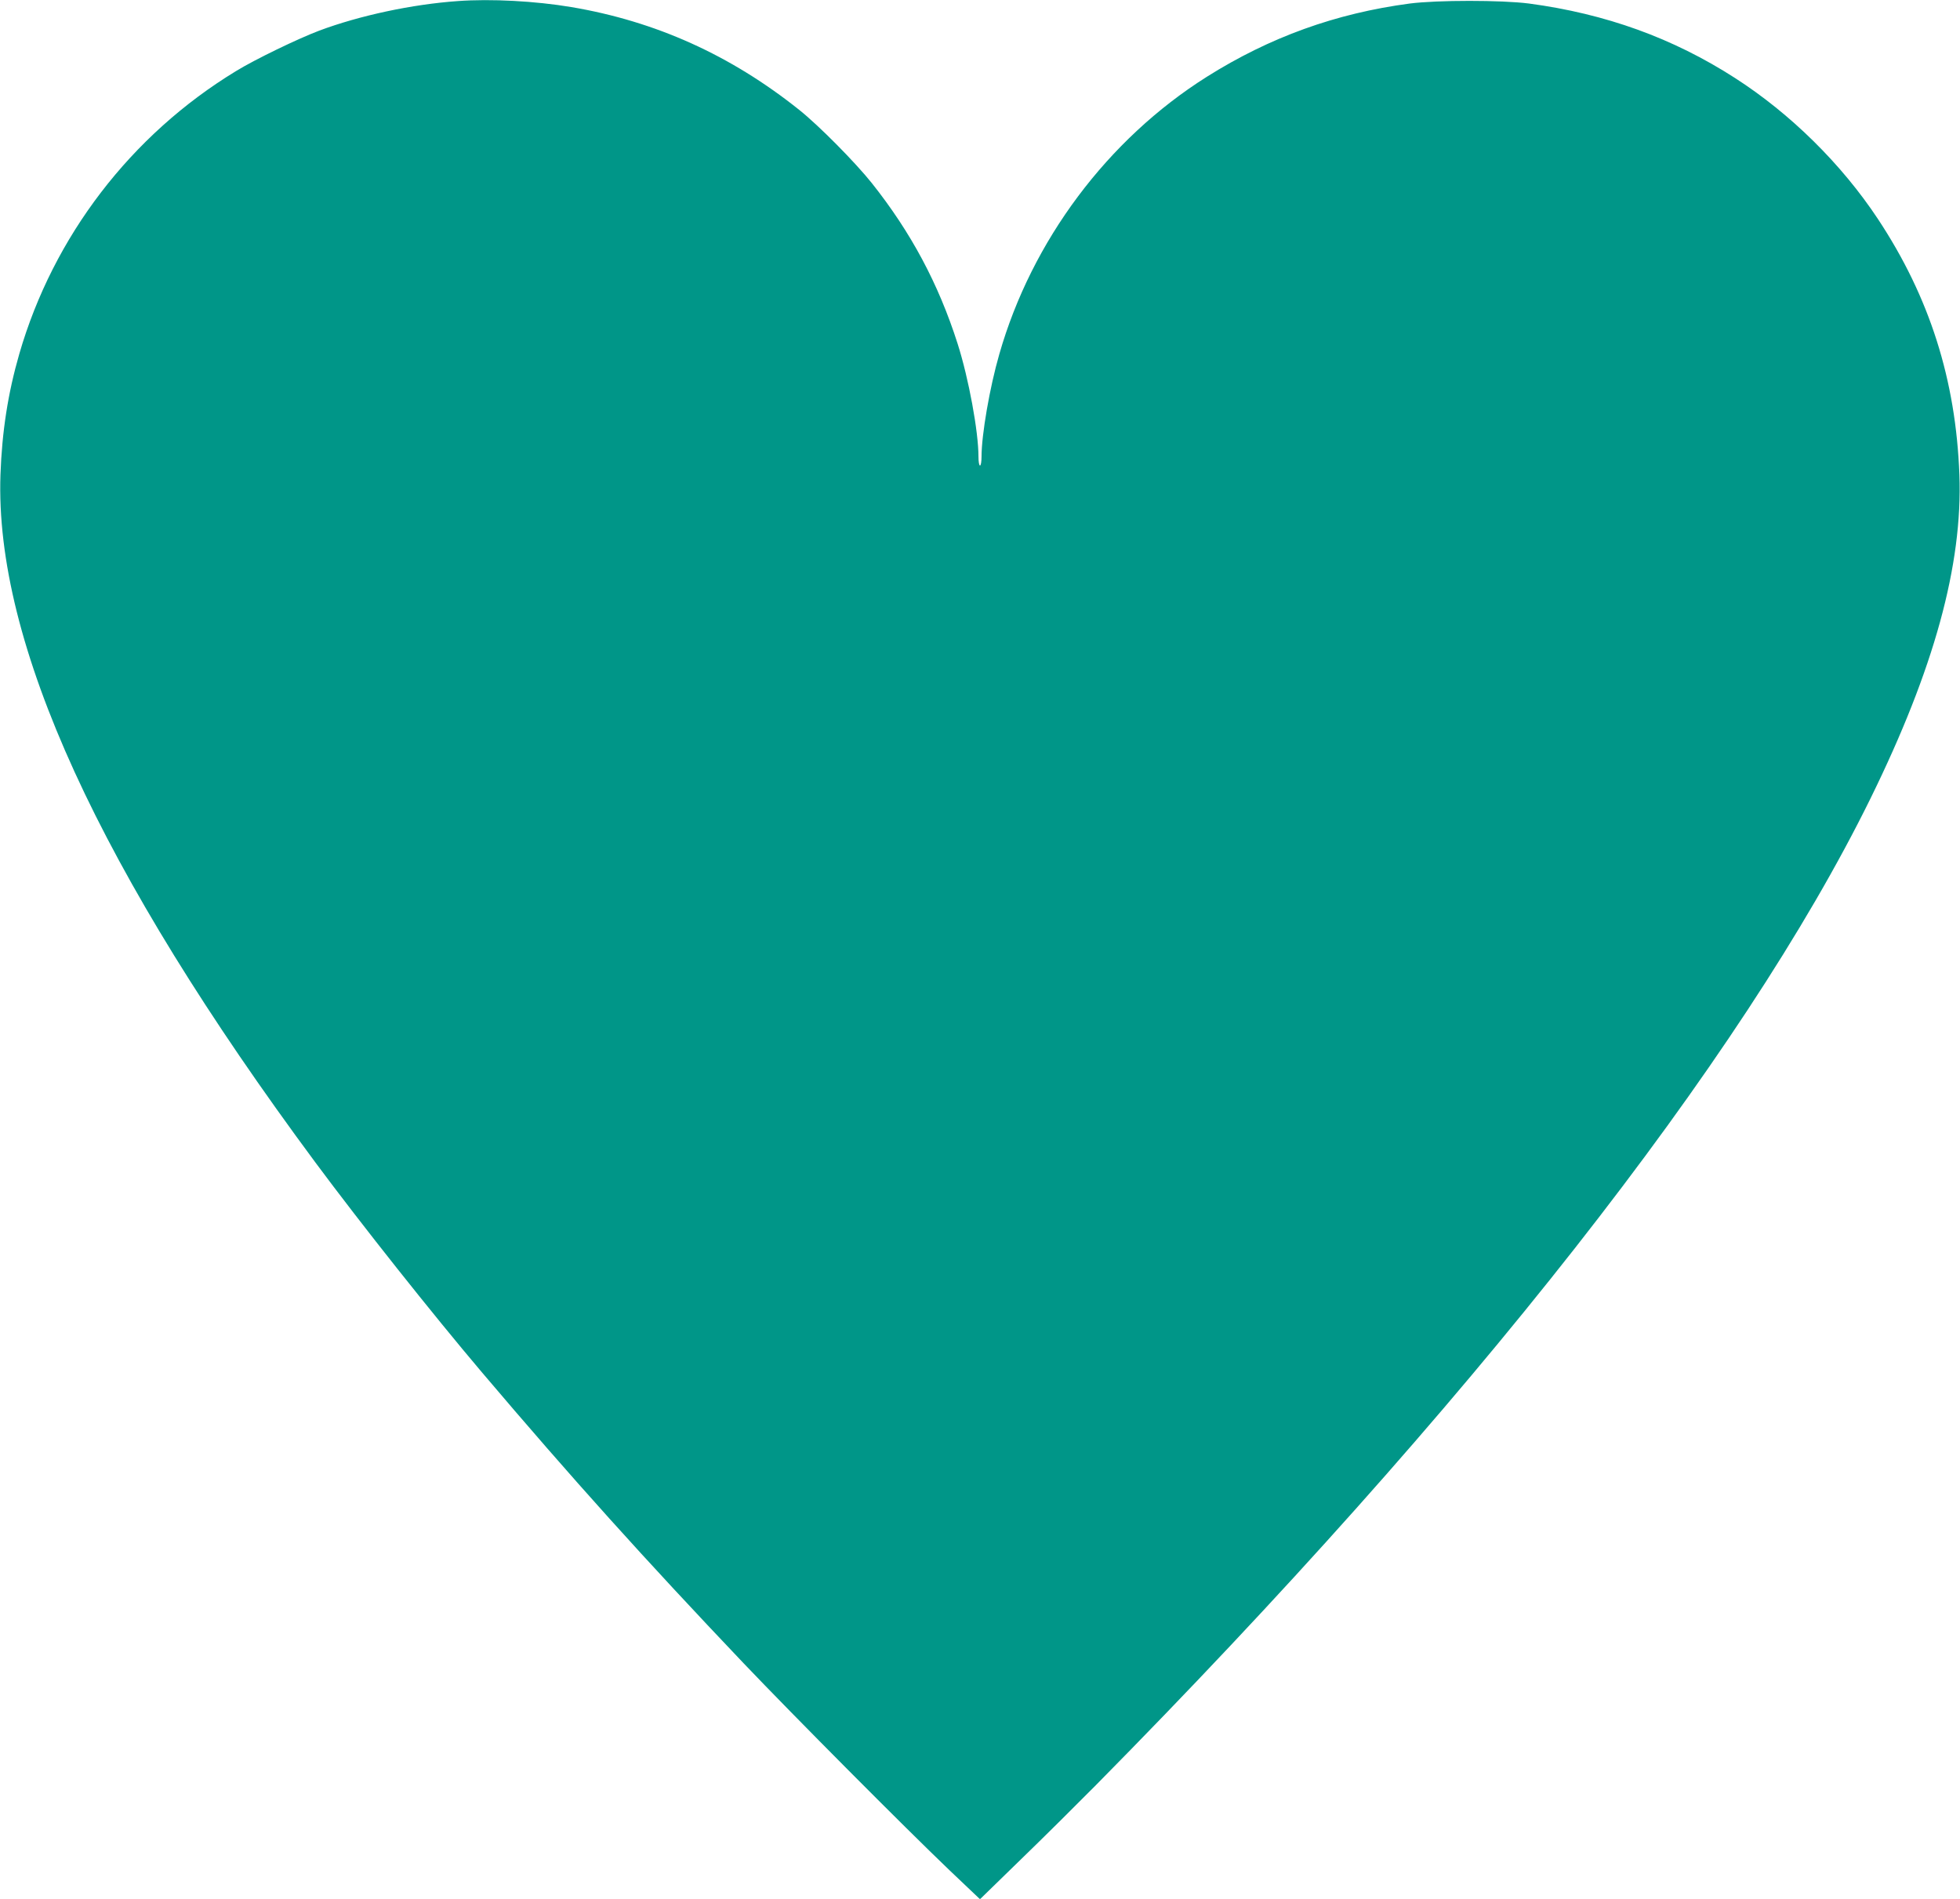 <?xml version="1.0" standalone="no"?>
<!DOCTYPE svg PUBLIC "-//W3C//DTD SVG 20010904//EN"
 "http://www.w3.org/TR/2001/REC-SVG-20010904/DTD/svg10.dtd">
<svg version="1.0" xmlns="http://www.w3.org/2000/svg"
 width="1280pt" height="1240pt" viewBox="0 0 1280 1240"
 preserveAspectRatio="xMidYMid meet">
<g transform="translate(0,1240) scale(0.1,-0.1)"
fill="#009688" stroke="none">
<path d="M2990 12393 c-298 -21 -640 -94 -905 -193 -138 -52 -420 -188 -545
-265 -685 -417 -1192 -1079 -1414 -1846 -74 -256 -113 -507 -123 -789 -38
-1095 644 -2585 2056 -4490 299 -403 765 -990 1087 -1370 594 -700 1060 -1217
1709 -1900 326 -342 1048 -1068 1347 -1354 l198 -188 267 260 c148 143 367
361 489 484 2438 2468 4220 4737 5059 6443 416 846 603 1527 581 2115 -23 620
-195 1161 -532 1670 -237 358 -571 688 -934 921 -404 260 -843 419 -1345 486
-179 23 -598 23 -778 0 -484 -64 -915 -220 -1325 -478 -649 -409 -1144 -1071
-1356 -1812 -63 -218 -116 -527 -116 -669 0 -32 -4 -58 -10 -58 -6 0 -10 26
-10 58 0 164 -64 511 -136 737 -125 392 -305 728 -561 1050 -107 134 -344 374
-473 477 -448 358 -938 579 -1490 672 -232 39 -524 55 -740 39z"/>
</g>
</svg>
